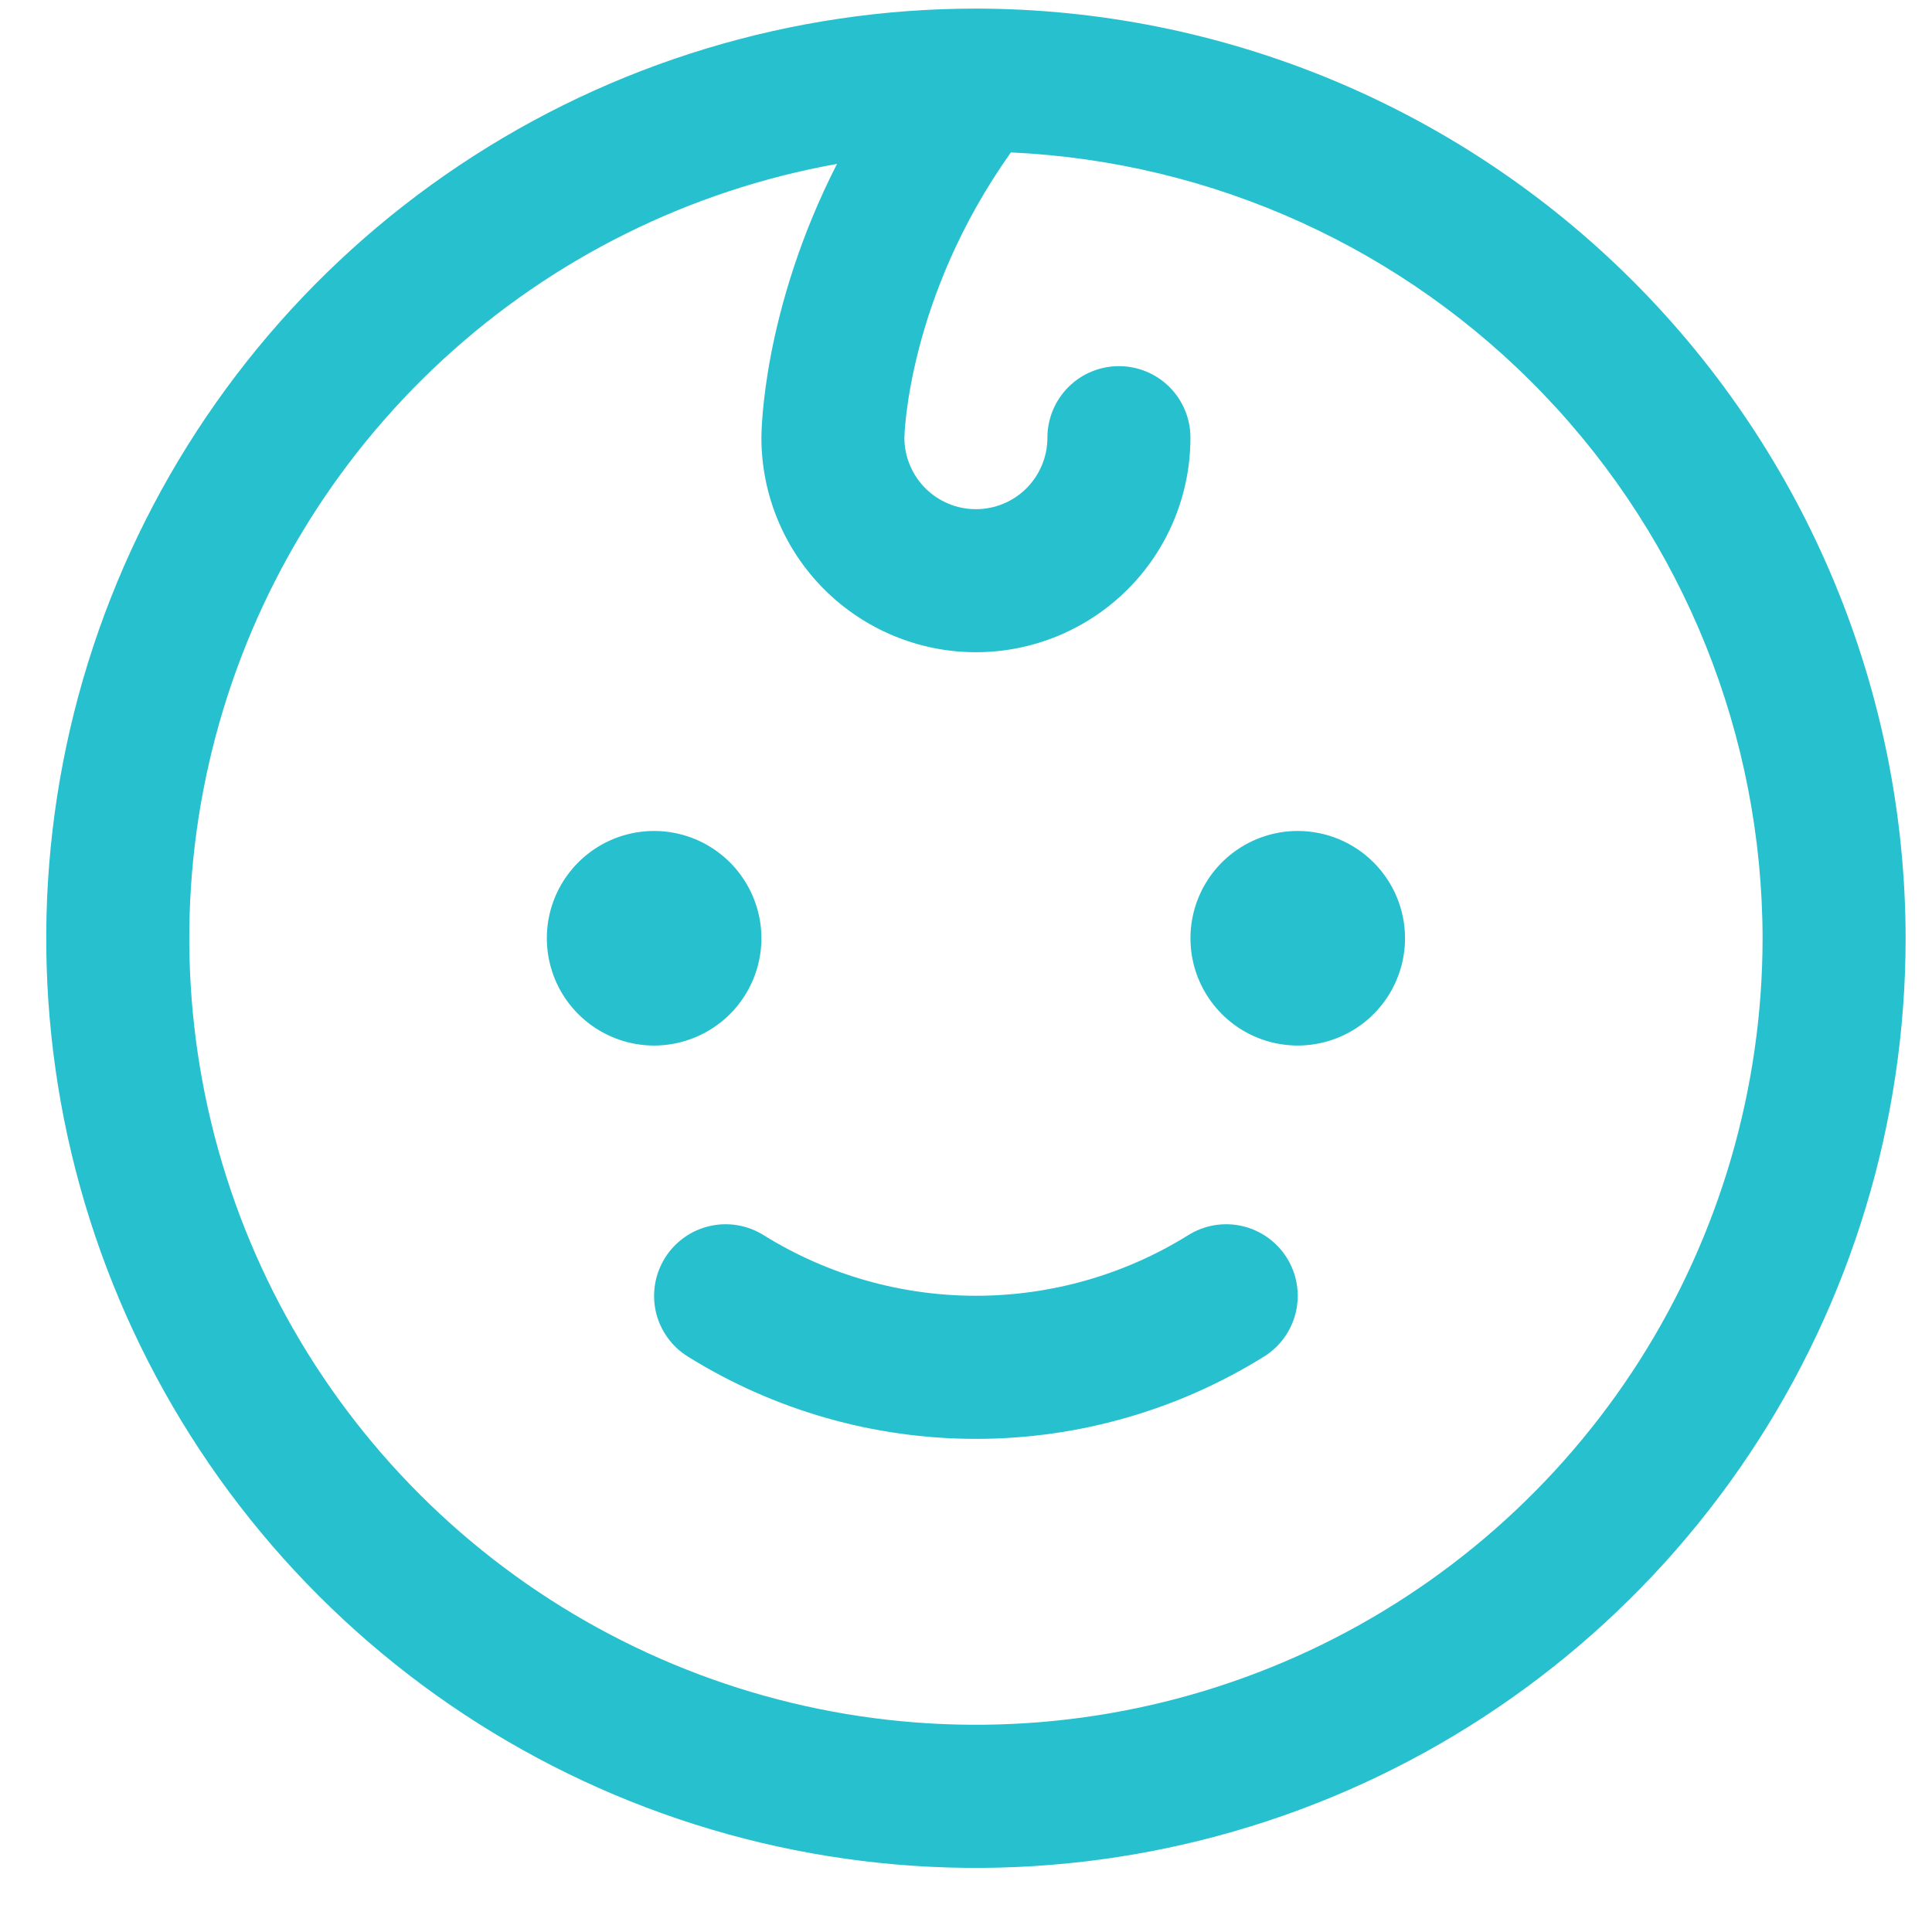 <svg width="29" height="29" viewBox="0 0 29 29" fill="none" xmlns="http://www.w3.org/2000/svg">
<path d="M9.818 15.694C9.5 15.694 9.189 15.599 8.924 15.422C8.659 15.245 8.453 14.994 8.331 14.7C8.209 14.405 8.177 14.082 8.239 13.769C8.301 13.457 8.455 13.17 8.68 12.945C8.905 12.72 9.192 12.566 9.504 12.504C9.817 12.442 10.14 12.474 10.435 12.596C10.729 12.718 10.98 12.924 11.157 13.189C11.334 13.454 11.429 13.765 11.429 14.084C11.429 14.511 11.259 14.92 10.957 15.222C10.655 15.524 10.245 15.694 9.818 15.694ZM19.479 12.473C19.161 12.473 18.85 12.568 18.585 12.745C18.32 12.922 18.114 13.173 17.992 13.467C17.87 13.761 17.838 14.085 17.9 14.398C17.962 14.71 18.116 14.997 18.341 15.222C18.566 15.447 18.853 15.601 19.165 15.663C19.478 15.725 19.801 15.693 20.096 15.571C20.39 15.449 20.641 15.243 20.818 14.978C20.995 14.713 21.09 14.402 21.09 14.084C21.09 13.656 20.92 13.247 20.618 12.945C20.316 12.643 19.906 12.473 19.479 12.473ZM17.833 18.542C16.877 19.136 15.774 19.45 14.649 19.45C13.524 19.45 12.421 19.136 11.465 18.542C11.224 18.39 10.932 18.34 10.655 18.403C10.377 18.466 10.136 18.637 9.984 18.878C9.832 19.119 9.782 19.41 9.844 19.688C9.907 19.966 10.078 20.207 10.319 20.359C11.618 21.169 13.118 21.598 14.649 21.598C16.18 21.598 17.68 21.169 18.979 20.359C19.22 20.207 19.39 19.966 19.453 19.688C19.516 19.41 19.466 19.119 19.314 18.878C19.162 18.637 18.921 18.466 18.643 18.403C18.365 18.34 18.074 18.39 17.833 18.542ZM28.604 14.084C28.604 16.843 27.785 19.541 26.252 21.836C24.718 24.131 22.539 25.92 19.989 26.976C17.439 28.032 14.633 28.308 11.927 27.77C9.22 27.232 6.733 25.902 4.782 23.951C2.83 21.999 1.501 19.513 0.962 16.806C0.424 14.099 0.7 11.293 1.757 8.743C2.813 6.193 4.601 4.014 6.896 2.481C9.191 0.947 11.889 0.129 14.649 0.129C18.349 0.133 21.896 1.604 24.512 4.22C27.128 6.837 28.6 10.384 28.604 14.084ZM26.457 14.084C26.453 11.044 25.279 8.122 23.177 5.926C21.076 3.729 18.21 2.427 15.174 2.288C13.618 4.474 13.575 6.553 13.575 6.569C13.575 6.854 13.689 7.127 13.89 7.329C14.091 7.53 14.364 7.643 14.649 7.643C14.934 7.643 15.207 7.53 15.408 7.329C15.609 7.127 15.722 6.854 15.722 6.569C15.722 6.285 15.835 6.012 16.037 5.81C16.238 5.609 16.511 5.496 16.796 5.496C17.081 5.496 17.354 5.609 17.555 5.81C17.756 6.012 17.869 6.285 17.869 6.569C17.869 7.424 17.53 8.243 16.926 8.847C16.322 9.45 15.503 9.79 14.649 9.79C13.795 9.79 12.976 9.45 12.372 8.847C11.768 8.243 11.429 7.424 11.429 6.569C11.429 6.472 11.446 4.651 12.564 2.46C10.353 2.856 8.301 3.875 6.649 5.397C4.997 6.919 3.813 8.88 3.237 11.051C2.66 13.222 2.715 15.512 3.394 17.653C4.073 19.794 5.349 21.696 7.072 23.138C8.795 24.579 10.893 25.499 13.12 25.79C15.347 26.081 17.611 25.73 19.646 24.78C21.681 23.829 23.403 22.318 24.609 20.424C25.815 18.529 26.456 16.33 26.457 14.084Z" fill="#27C0CE"/>
</svg>

